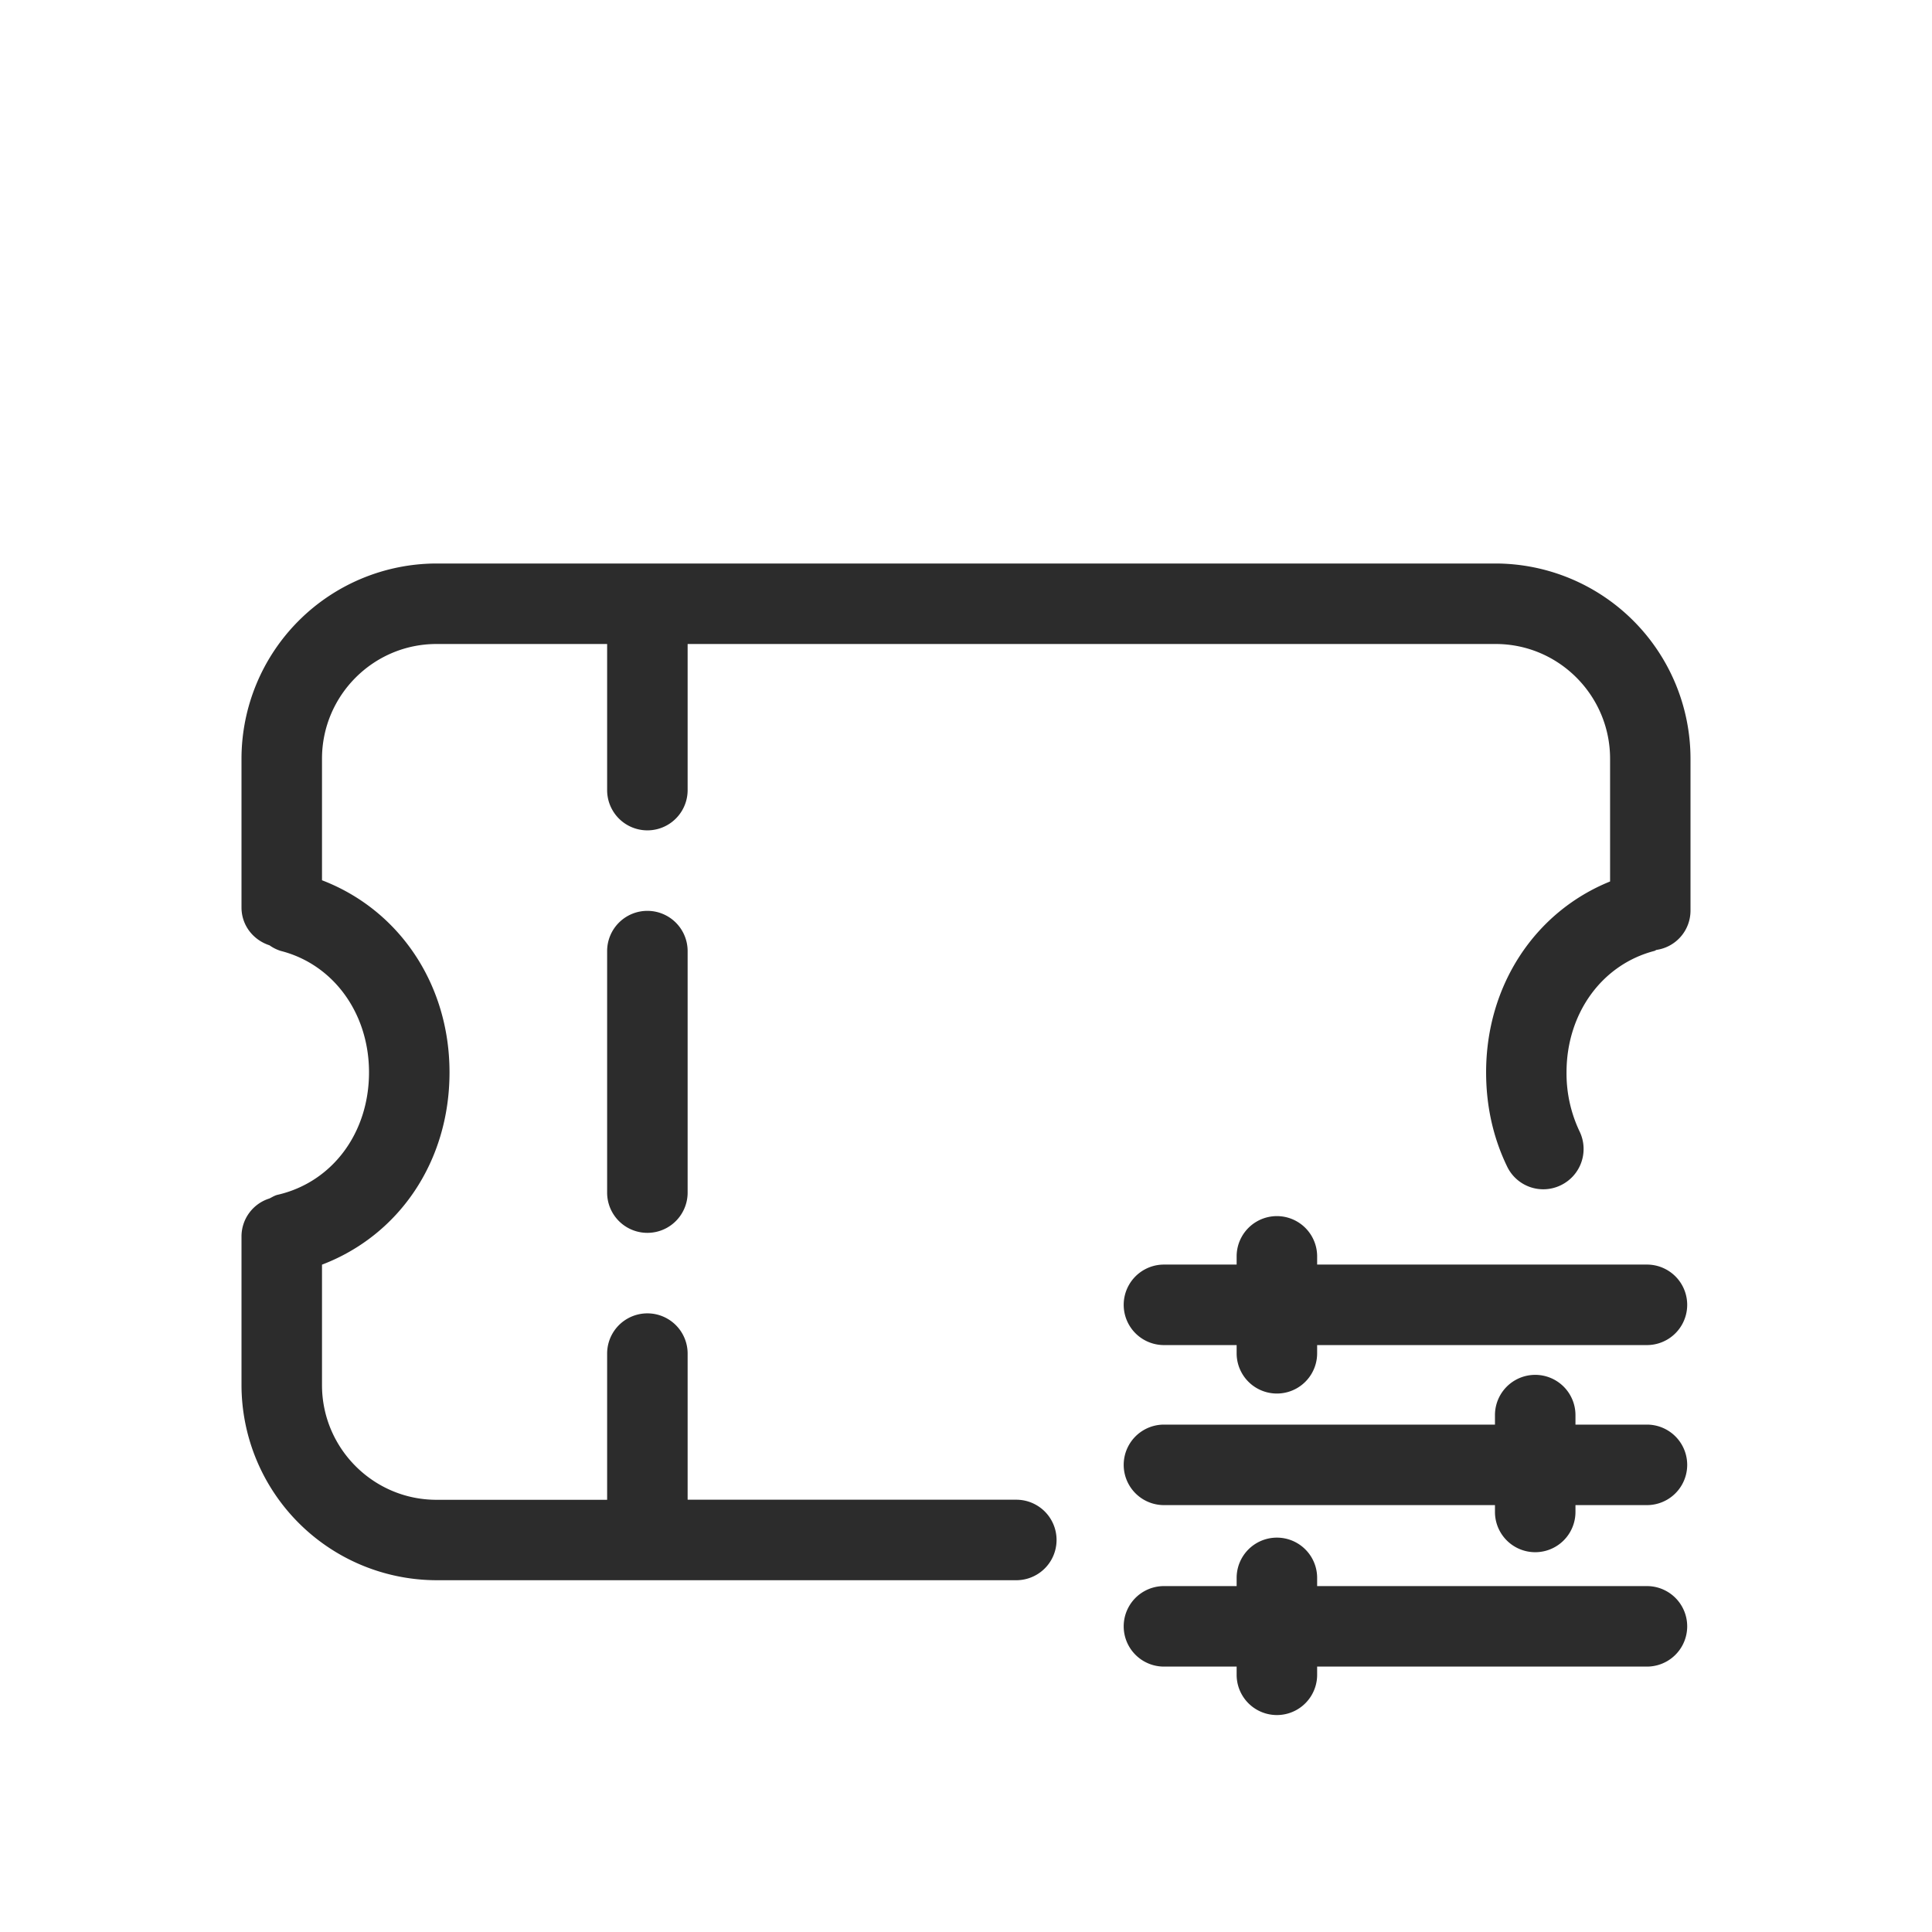 <svg t="1686924027834" class="icon" viewBox="0 0 1024 1024" version="1.1" xmlns="http://www.w3.org/2000/svg" p-id="14573" width="200" height="200"><path d="M792.747 298.667H231.296A103.552 103.552 0 0 0 128 402.133v78.848c0 9.515 6.272 17.28 14.848 20.053a20.779 20.779 0 0 0 6.016 2.987c27.904 7.125 46.72 33.067 46.72 64.341 0 32.043-19.371 58.112-48.213 64.853-1.707 0.341-3.072 1.28-4.565 2.005a21.077 21.077 0 0 0-14.805 20.053V734.08a103.552 103.552 0 0 0 103.339 103.467h307.328a21.333 21.333 0 0 0 0-42.667H364.459V717.44a21.333 21.333 0 0 0-42.667 0v77.483h-90.453c-33.451 0-60.672-27.307-60.672-60.8V670.293c40.875-15.573 67.584-54.699 67.584-101.931 0-46.848-26.795-86.187-67.584-101.803V402.133c0-33.493 27.221-60.8 60.672-60.8h90.453V418.773a21.333 21.333 0 1 0 42.667 0V341.333H792.747c33.408 0 60.629 27.307 60.629 60.8v65.067c-39.765 16.085-65.707 55.04-65.707 101.163 0 17.792 3.712 34.603 11.136 49.92a21.248 21.248 0 0 0 28.501 9.899 21.333 21.333 0 0 0 9.899-28.501 71.509 71.509 0 0 1-6.912-31.317c0-31.275 18.773-57.173 46.677-64.384 0.341-0.128 0.64-0.384 0.981-0.512A21.035 21.035 0 0 0 896 482.773V402.133A103.509 103.509 0 0 0 792.747 298.667" fill="#2c2c2c" p-id="14574"></path><path d="M343.125 482.773a21.333 21.333 0 0 0-21.333 21.333v128a21.333 21.333 0 0 0 42.667 0v-128a21.333 21.333 0 0 0-21.333-21.333M872.917 670.251h-174.805v-4.352a21.333 21.333 0 1 0-42.667 0v4.352h-38.528a21.333 21.333 0 0 0 0 42.667h38.528v4.352a21.333 21.333 0 0 0 42.667 0v-4.352h174.805a21.333 21.333 0 0 0 0-42.667M872.917 755.072h-37.888v-5.035a21.291 21.291 0 1 0-42.667 0v5.035h-175.445a21.333 21.333 0 0 0 0 42.667h175.445v3.627a21.333 21.333 0 0 0 42.667 0v-3.627h37.888a21.333 21.333 0 0 0 0-42.667" fill="#2c2c2c" p-id="14575"></path><path d="M872.917 840.661H698.112v-4.352a21.333 21.333 0 1 0-42.667 0v4.352h-38.528a21.333 21.333 0 0 0 0 42.667h38.528V887.68a21.333 21.333 0 0 0 42.667 0v-4.352h174.805a21.333 21.333 0 0 0 0-42.667" fill="#2c2c2c" p-id="14576"></path></svg>